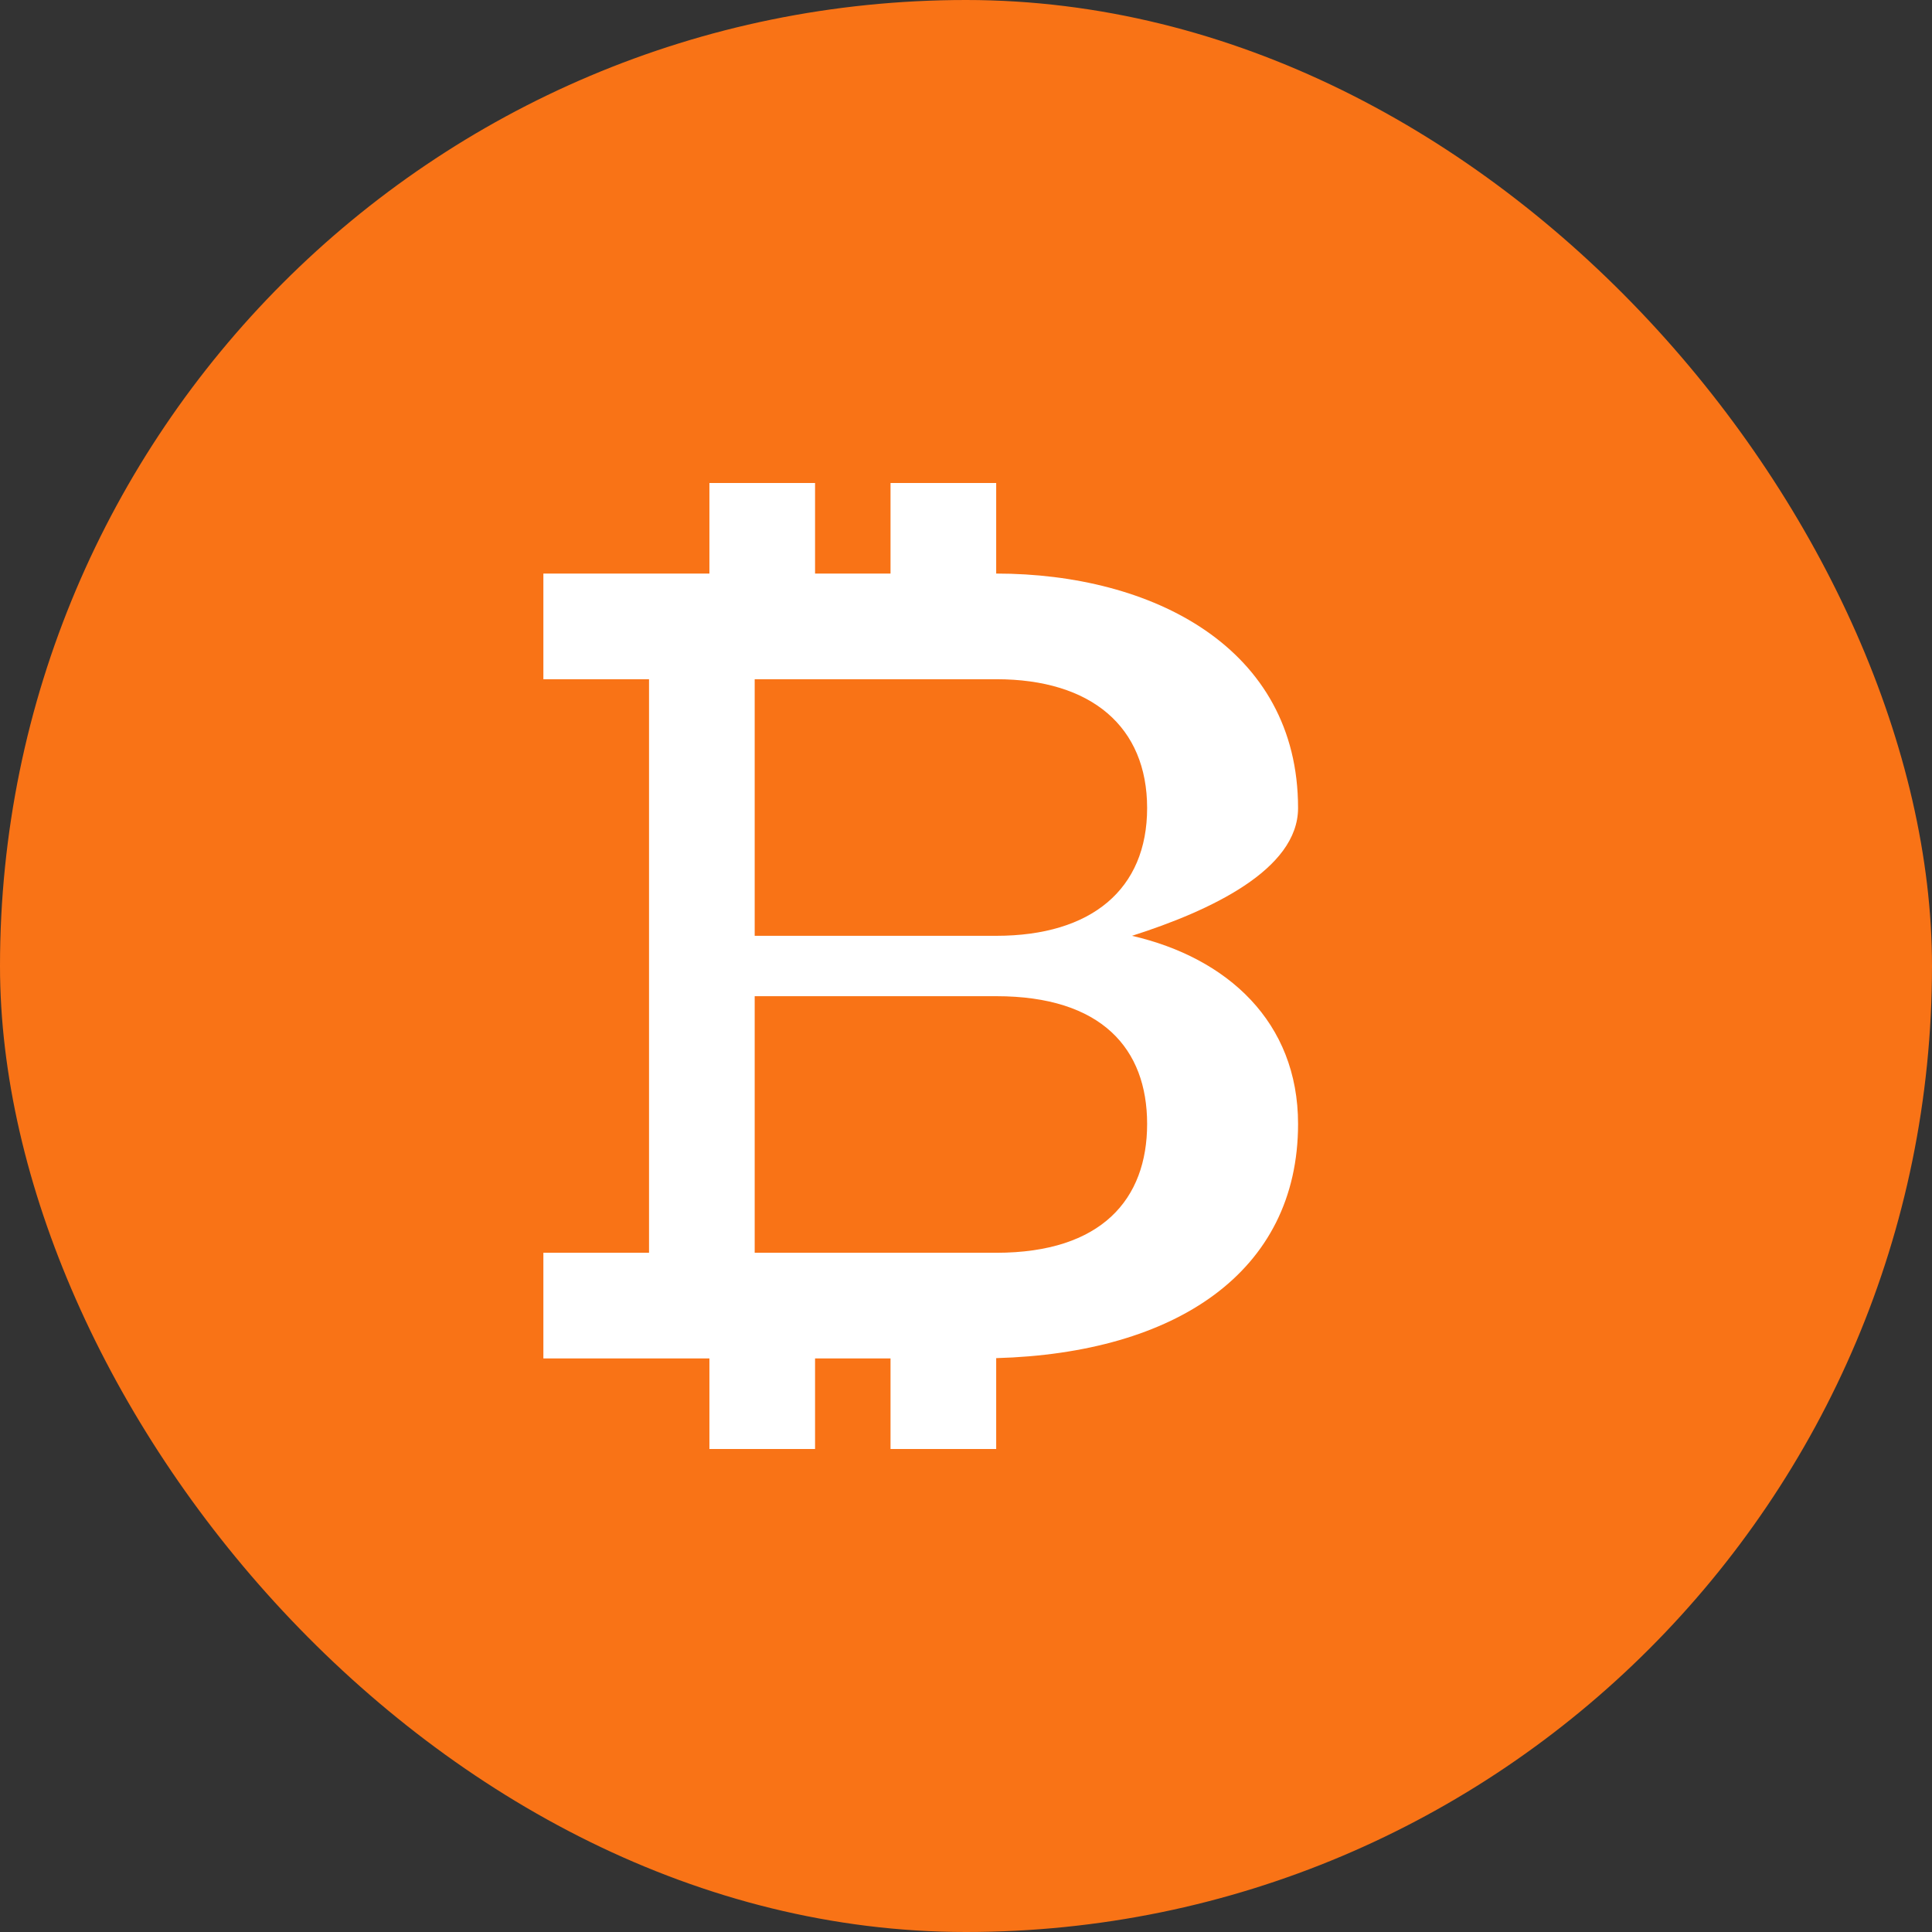 <?xml version="1.0" encoding="UTF-8"?>
<svg width="32" height="32" viewBox="0 0 32 32" fill="none" xmlns="http://www.w3.org/2000/svg">
  <rect x="0" y="0" width="32" height="32" fill="#333333" stroke="none"/>
  <rect width="32" height="32" rx="16" fill="#F97316"/>
  <path d="M21.5 13.384C21.5 10.72 19.08 9.5 16.5 9.5V8H14.75V9.5H13.5V8H11.75V9.5H9V11.25H10.75V20.75H9V22.5H11.75V24H13.5V22.5H14.75V24H16.5V22.495C19.463 22.412 21.5 21.076 21.5 18.616C21.5 16.925 20.327 15.864 18.75 15.5C20.046 15.086 21.5 14.405 21.5 13.384ZM12.5 11.25H16.5C18.08 11.25 19 12.04 19 13.384C19 14.728 18.08 15.5 16.5 15.5H12.5V11.25ZM16.5 20.75H12.5V16.5H16.5C18.25 16.5 19 17.372 19 18.616C19 19.86 18.25 20.75 16.5 20.75Z" fill="white"/>
</svg>